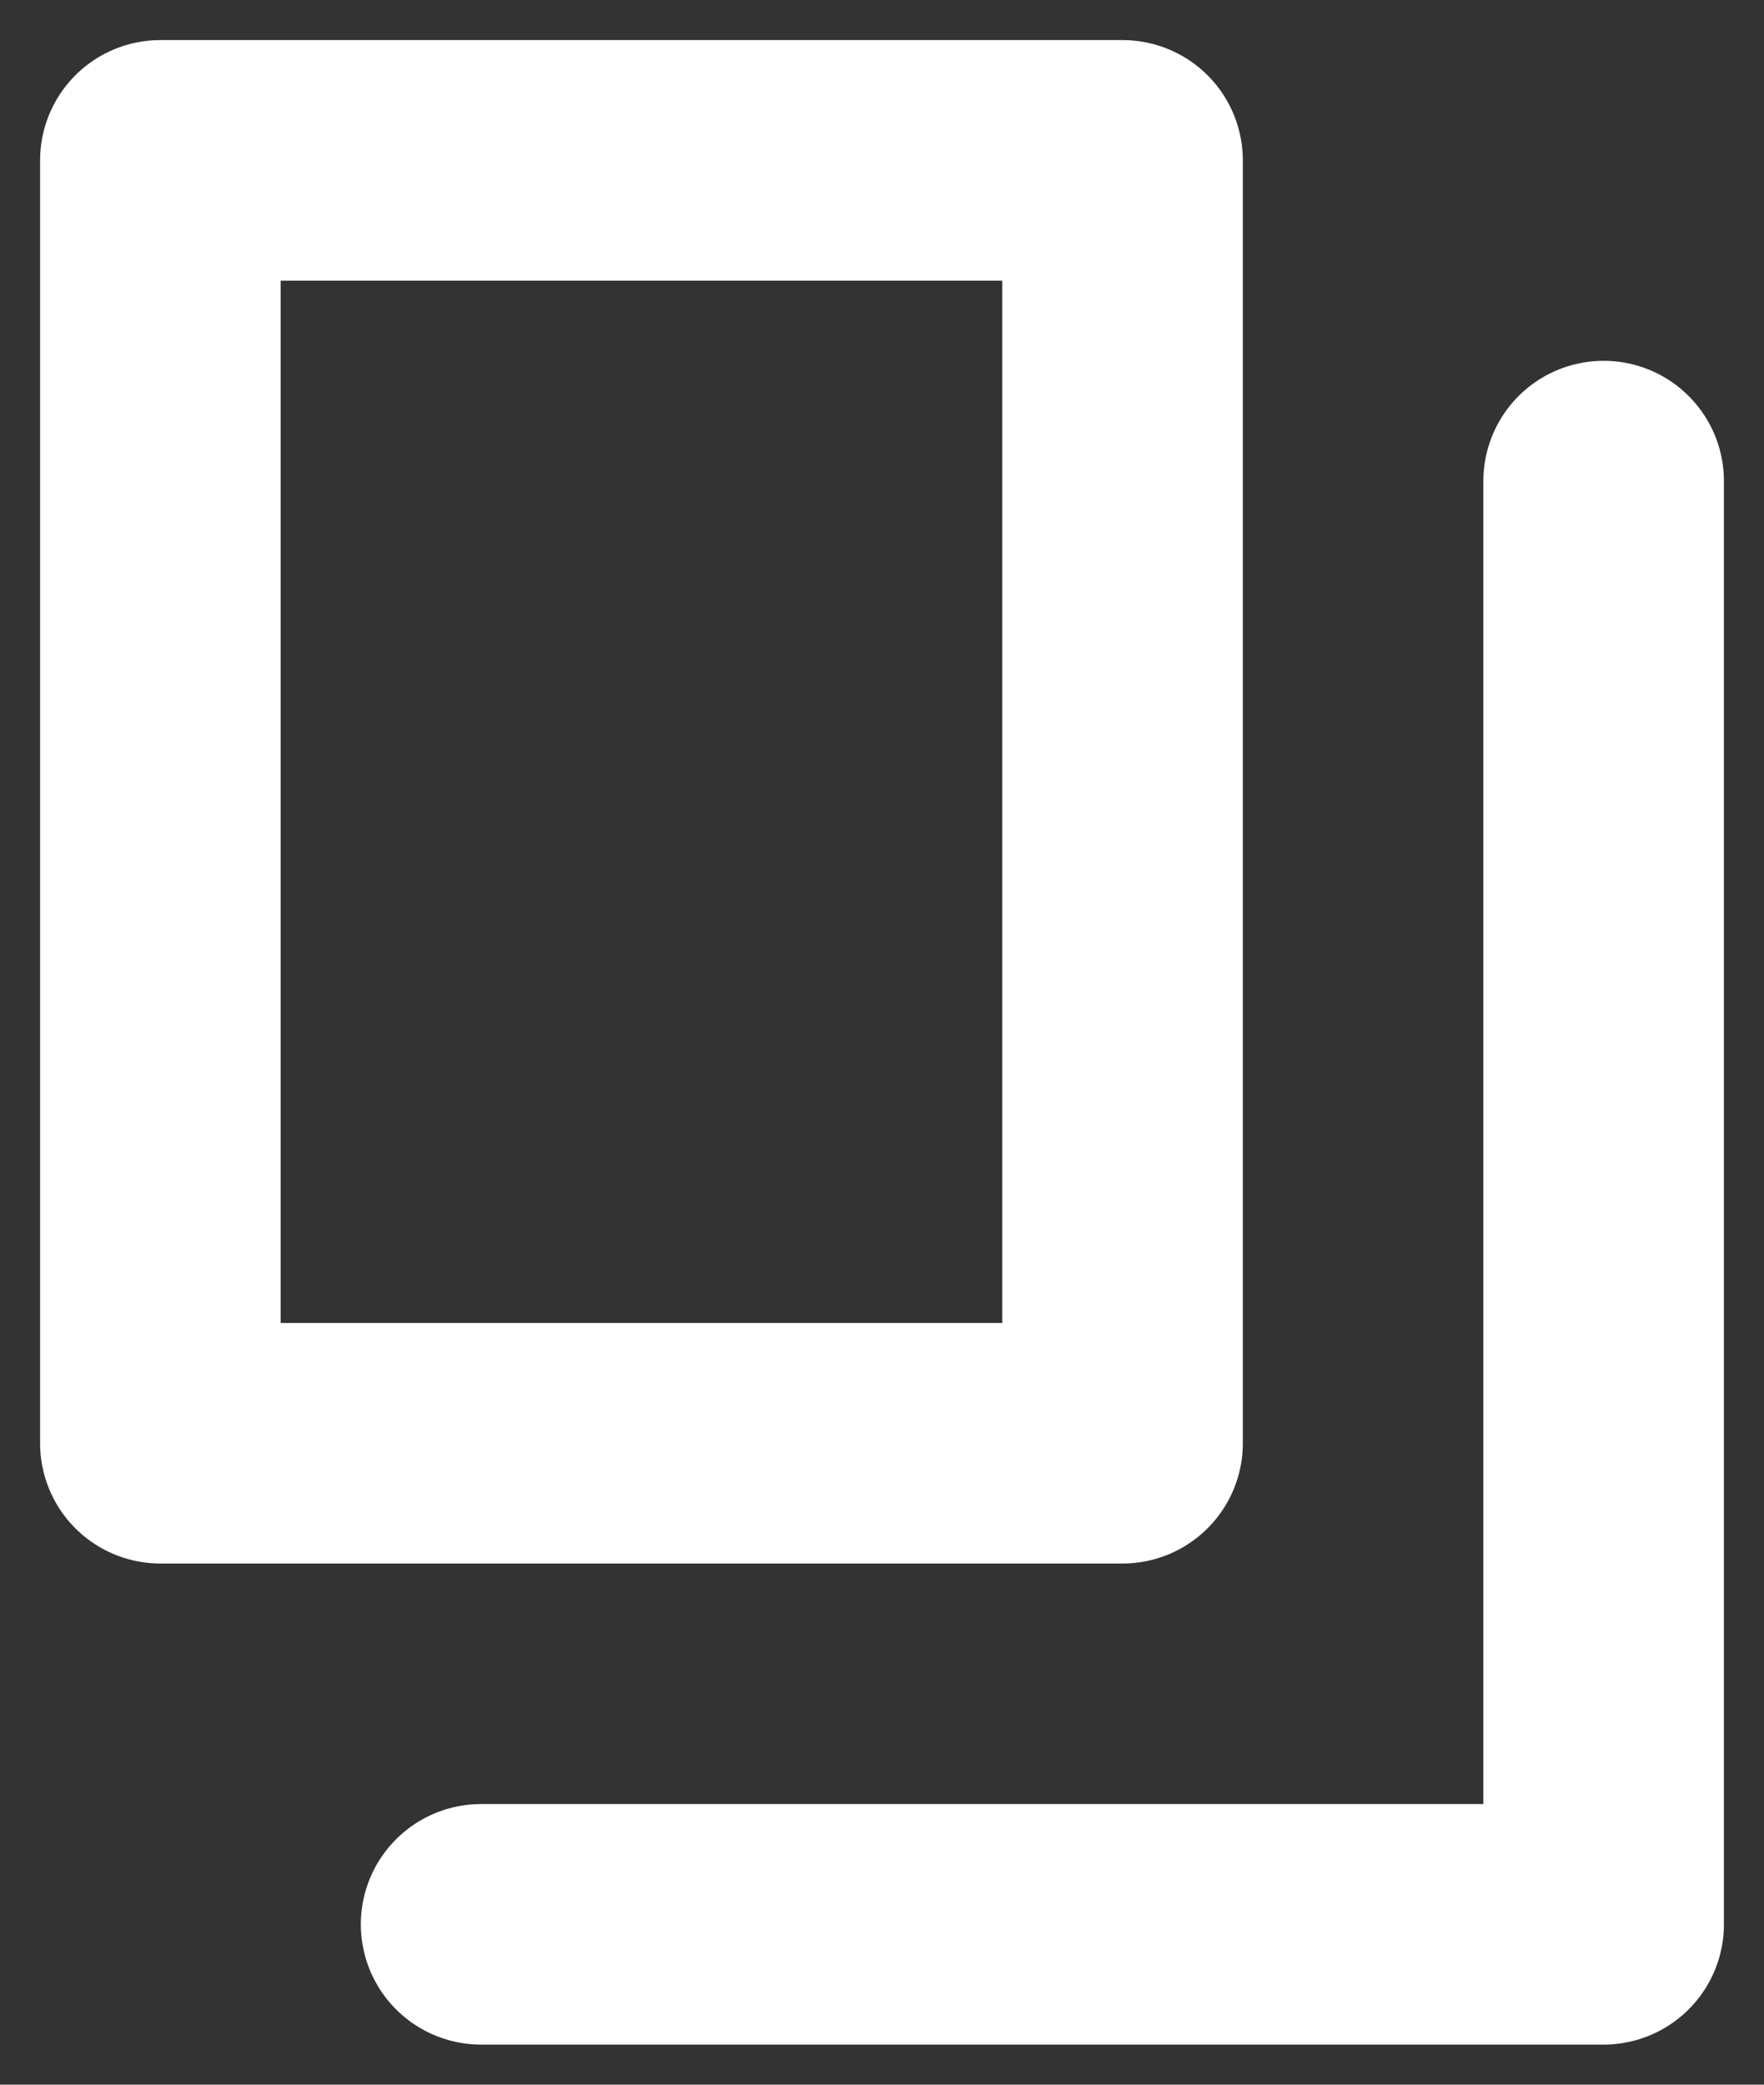 <svg width="11" height="13" viewBox="0 0 11 13" fill="none" xmlns="http://www.w3.org/2000/svg">
<rect x="0" y="0" width="11" height="13" fill="#333333" stroke="none"/>
<path d="M10 3V12H3M1 1H7V9H1V1Z" stroke="white" stroke-width="1.5" stroke-linecap="round" stroke-linejoin="round"/>
</svg>
